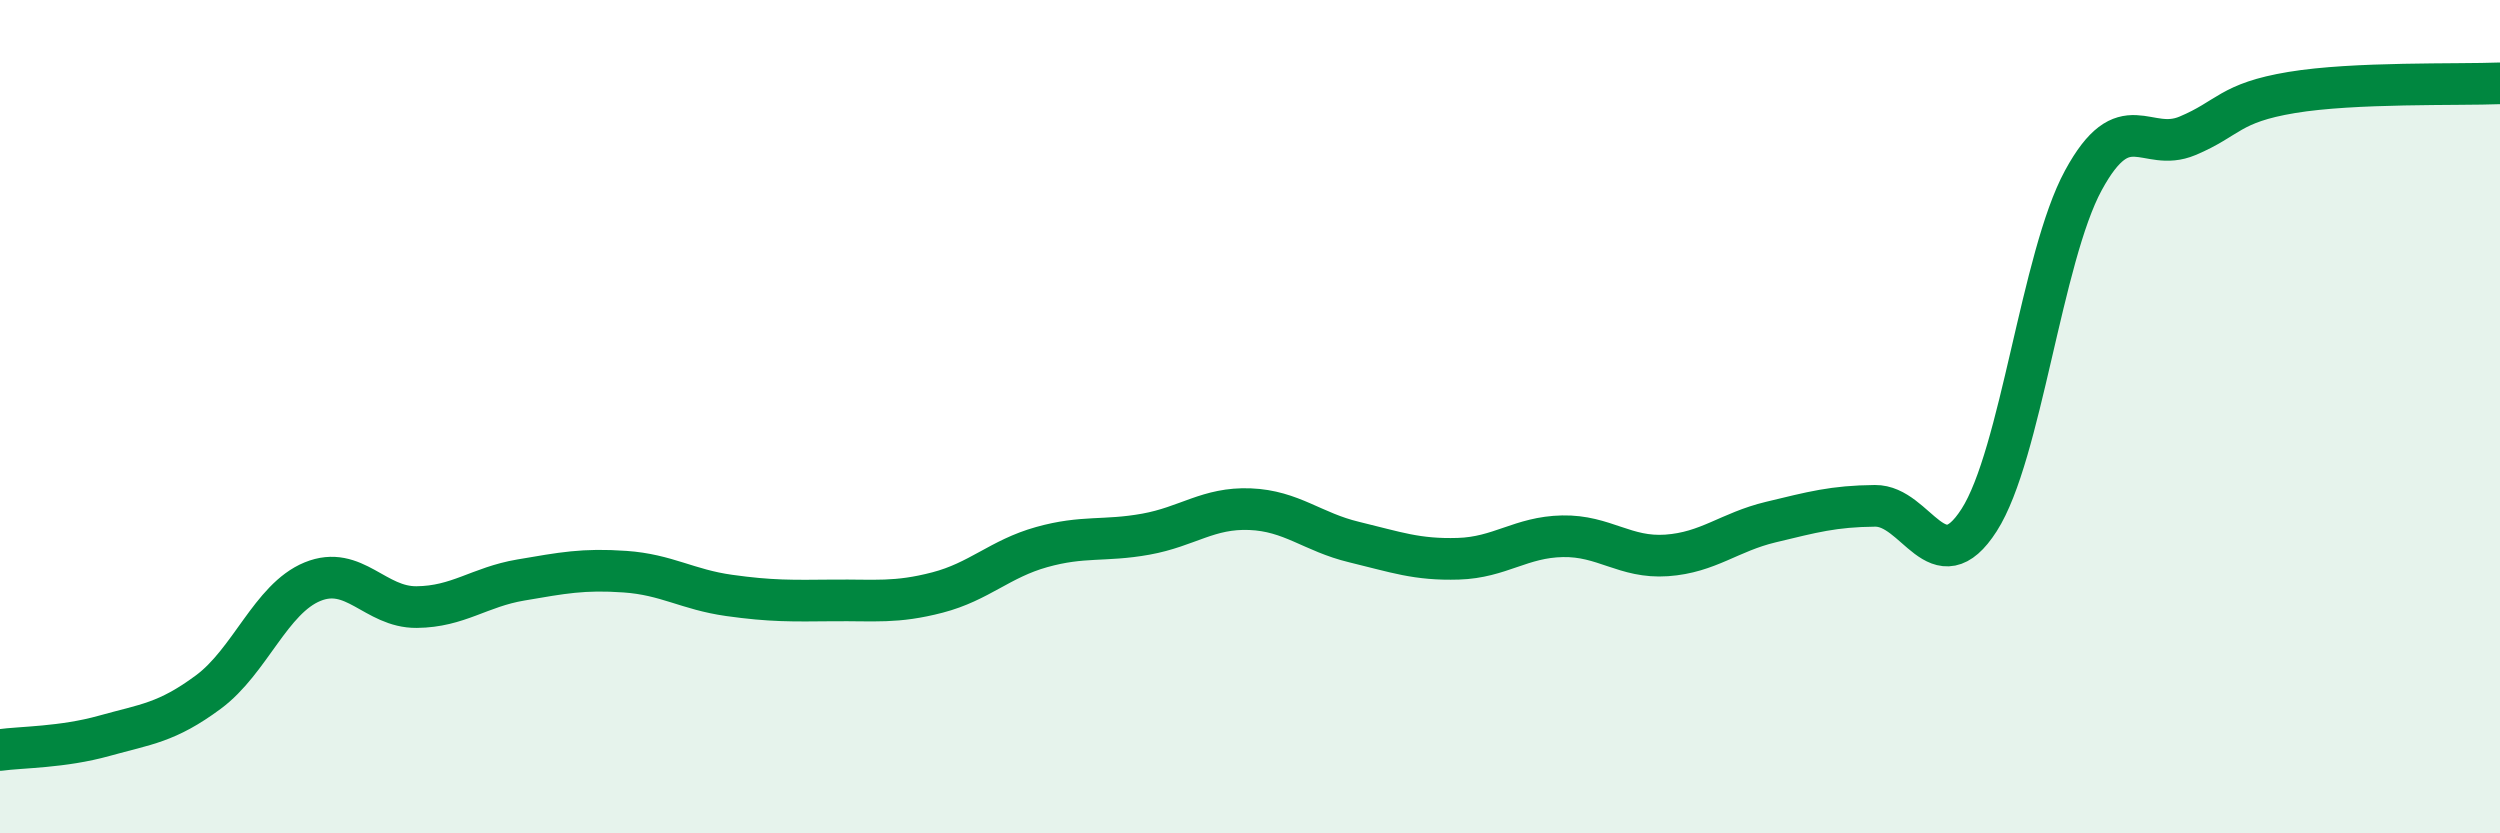 
    <svg width="60" height="20" viewBox="0 0 60 20" xmlns="http://www.w3.org/2000/svg">
      <path
        d="M 0,18 C 0.5,17.93 1.5,17.94 2.5,17.66 C 3.5,17.38 4,17.35 5,16.61 C 6,15.87 6.5,14.37 7.5,13.96 C 8.5,13.55 9,14.58 10,14.57 C 11,14.56 11.5,14.09 12.5,13.92 C 13.5,13.75 14,13.65 15,13.72 C 16,13.79 16.5,14.15 17.5,14.29 C 18.5,14.43 19,14.42 20,14.41 C 21,14.4 21.5,14.48 22.5,14.22 C 23.5,13.96 24,13.41 25,13.13 C 26,12.85 26.5,13 27.5,12.82 C 28.5,12.64 29,12.18 30,12.22 C 31,12.26 31.5,12.77 32.5,13.01 C 33.5,13.25 34,13.44 35,13.41 C 36,13.38 36.5,12.89 37.5,12.87 C 38.5,12.85 39,13.4 40,13.33 C 41,13.26 41.5,12.77 42.5,12.53 C 43.5,12.29 44,12.15 45,12.14 C 46,12.13 46.5,14.04 47.5,12.48 C 48.5,10.92 49,6.17 50,4.33 C 51,2.49 51.5,3.68 52.5,3.26 C 53.5,2.84 53.5,2.47 55,2.22 C 56.5,1.97 59,2.04 60,2L60 20L0 20Z"
        fill="#008740"
        opacity="0.1"
        stroke-linecap="round"
        stroke-linejoin="round"
      />
      <path
        d="M 0,18 C 0.5,17.93 1.5,17.94 2.5,17.66 C 3.5,17.38 4,17.35 5,16.61 C 6,15.87 6.5,14.37 7.5,13.96 C 8.5,13.55 9,14.58 10,14.57 C 11,14.56 11.5,14.09 12.5,13.92 C 13.5,13.75 14,13.65 15,13.72 C 16,13.79 16.5,14.15 17.5,14.29 C 18.5,14.43 19,14.42 20,14.41 C 21,14.4 21.5,14.48 22.5,14.22 C 23.5,13.96 24,13.41 25,13.13 C 26,12.85 26.5,13 27.5,12.82 C 28.5,12.64 29,12.18 30,12.22 C 31,12.26 31.5,12.77 32.5,13.01 C 33.5,13.25 34,13.44 35,13.41 C 36,13.38 36.5,12.89 37.5,12.87 C 38.5,12.85 39,13.4 40,13.33 C 41,13.26 41.5,12.77 42.5,12.53 C 43.5,12.29 44,12.15 45,12.14 C 46,12.13 46.5,14.04 47.5,12.48 C 48.5,10.92 49,6.17 50,4.33 C 51,2.49 51.5,3.68 52.5,3.26 C 53.5,2.84 53.5,2.47 55,2.22 C 56.5,1.97 59,2.04 60,2"
        stroke="#008740"
        stroke-width="1"
        fill="none"
        stroke-linecap="round"
        stroke-linejoin="round"
      />
    </svg>
  